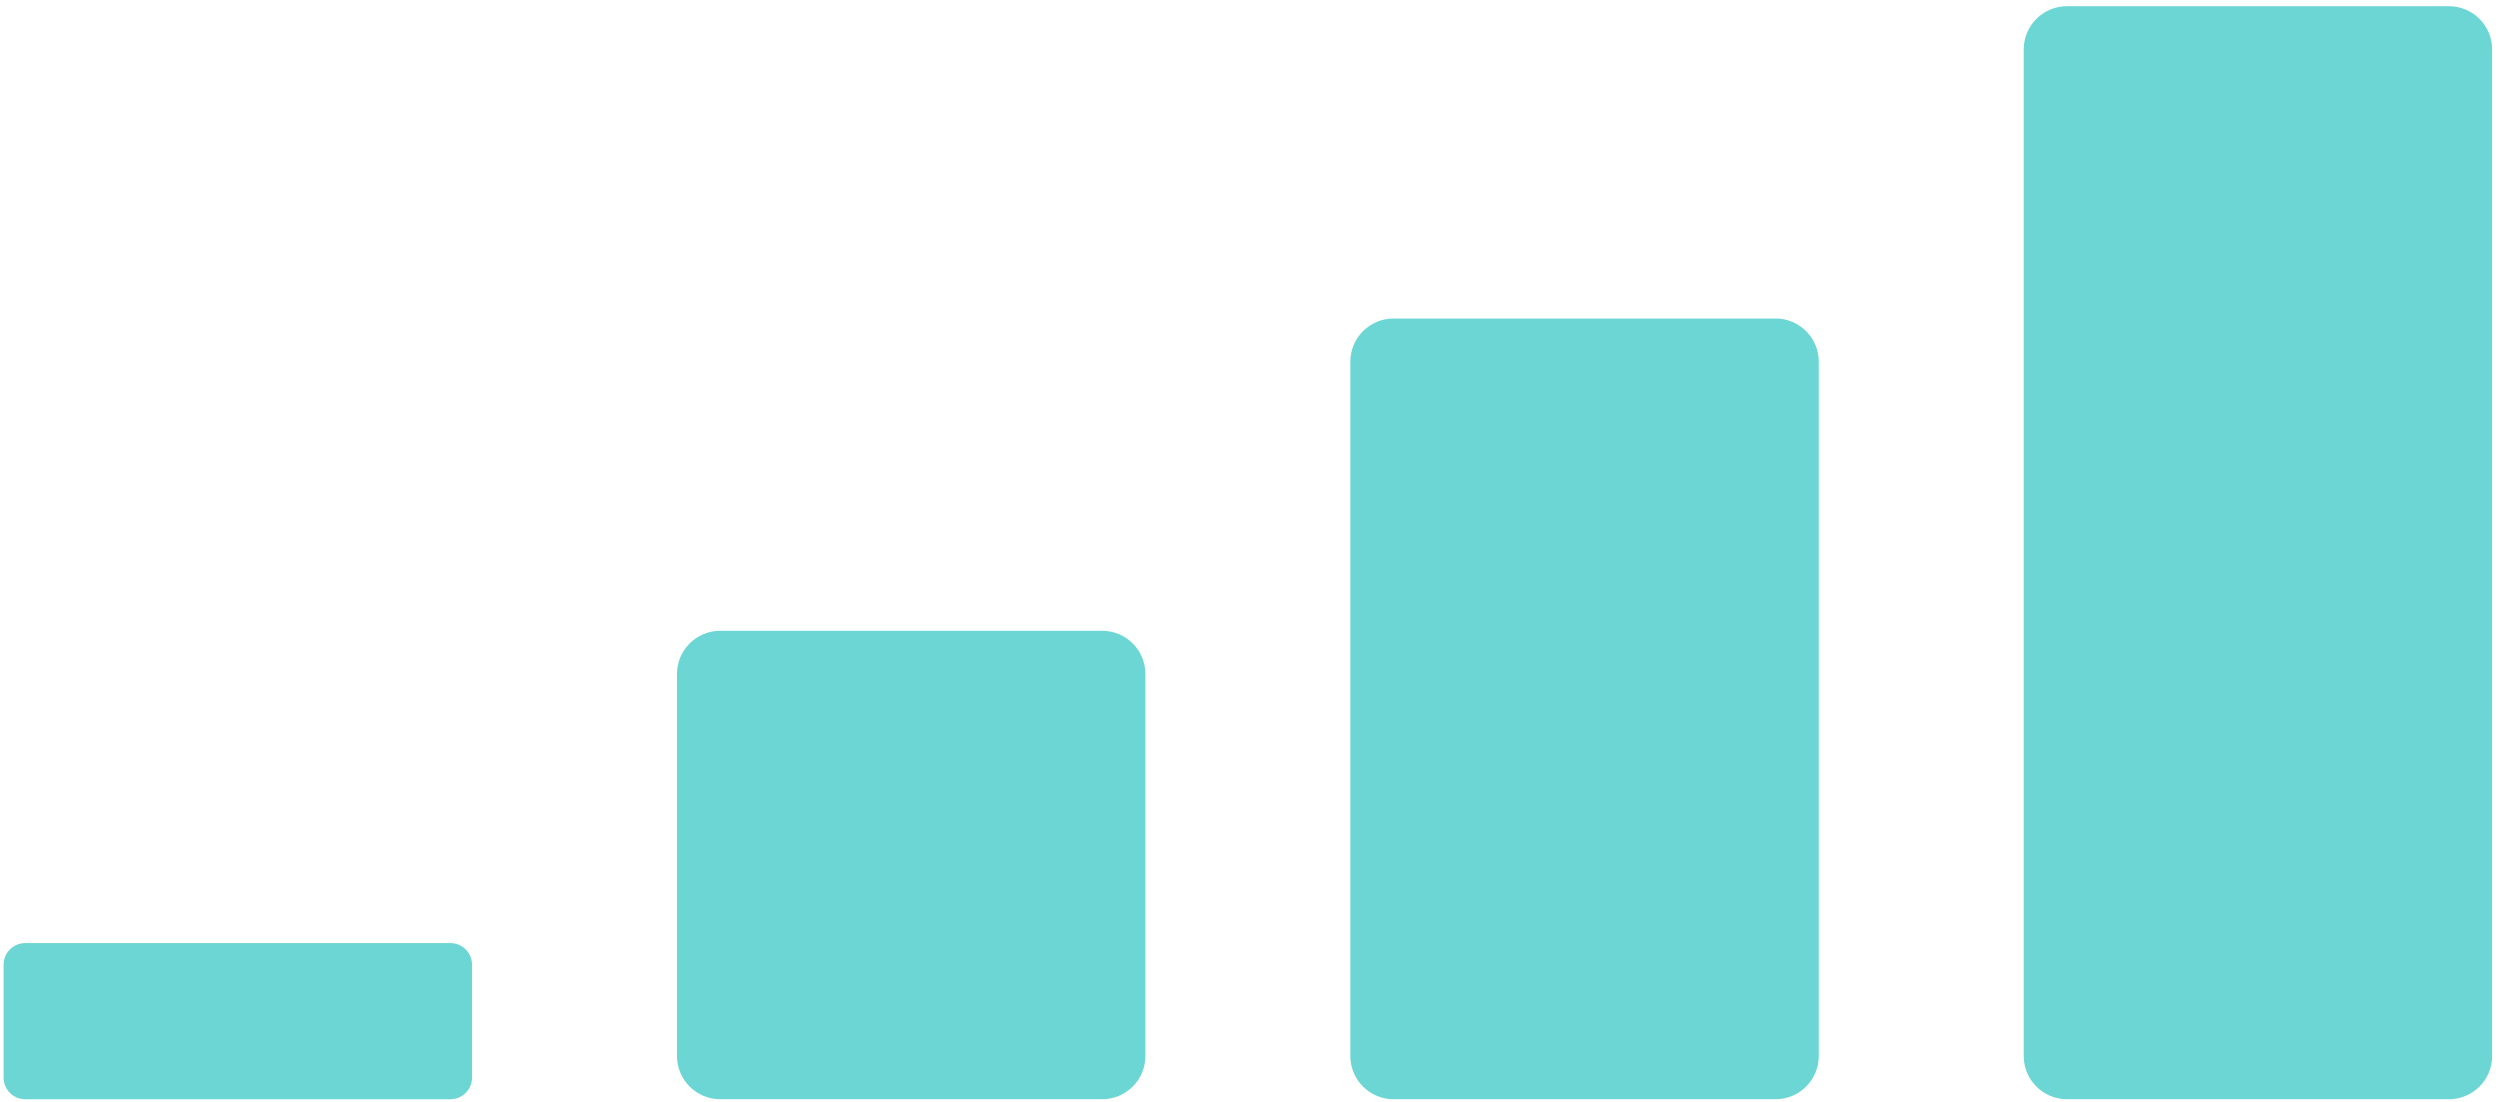<?xml version="1.0" encoding="utf-8"?>
<svg xmlns="http://www.w3.org/2000/svg" fill="none" height="100%" overflow="visible" preserveAspectRatio="none" style="display: block;" viewBox="0 0 347 153" width="100%">
<g id="Graph">
<path d="M65.519 149.574V133.901C65.519 132.244 64.176 130.901 62.519 130.901H3.5C1.843 130.901 0.5 132.244 0.5 133.901V149.574C0.5 151.231 1.843 152.574 3.5 152.574H62.519C64.176 152.574 65.519 151.231 65.519 149.574Z" fill="#6CD6D5" id="Vector"/>
<path d="M158.982 146.572V93.554C158.982 90.24 156.296 87.554 152.982 87.554H99.963C96.65 87.554 93.963 90.24 93.963 93.554V146.572C93.963 149.886 96.65 152.572 99.963 152.572H152.982C156.296 152.572 158.982 149.886 158.982 146.572Z" fill="#6CD6D5" id="Vector_2"/>
<path d="M252.446 146.572V50.208C252.446 46.894 249.76 44.208 246.446 44.208L193.427 44.208C190.114 44.208 187.427 46.894 187.427 50.208V146.572C187.427 149.886 190.114 152.572 193.427 152.572H246.446C249.76 152.572 252.446 149.886 252.446 146.572Z" fill="#6CD6D5" id="Vector_3"/>
<path d="M345.911 146.572V6.862C345.911 3.548 343.225 0.862 339.911 0.862L286.892 0.862C283.579 0.862 280.892 3.548 280.892 6.862V146.572C280.892 149.886 283.579 152.572 286.892 152.572H339.911C343.225 152.572 345.911 149.886 345.911 146.572Z" fill="#6CD6D5" id="Vector_4"/>
</g>
</svg>